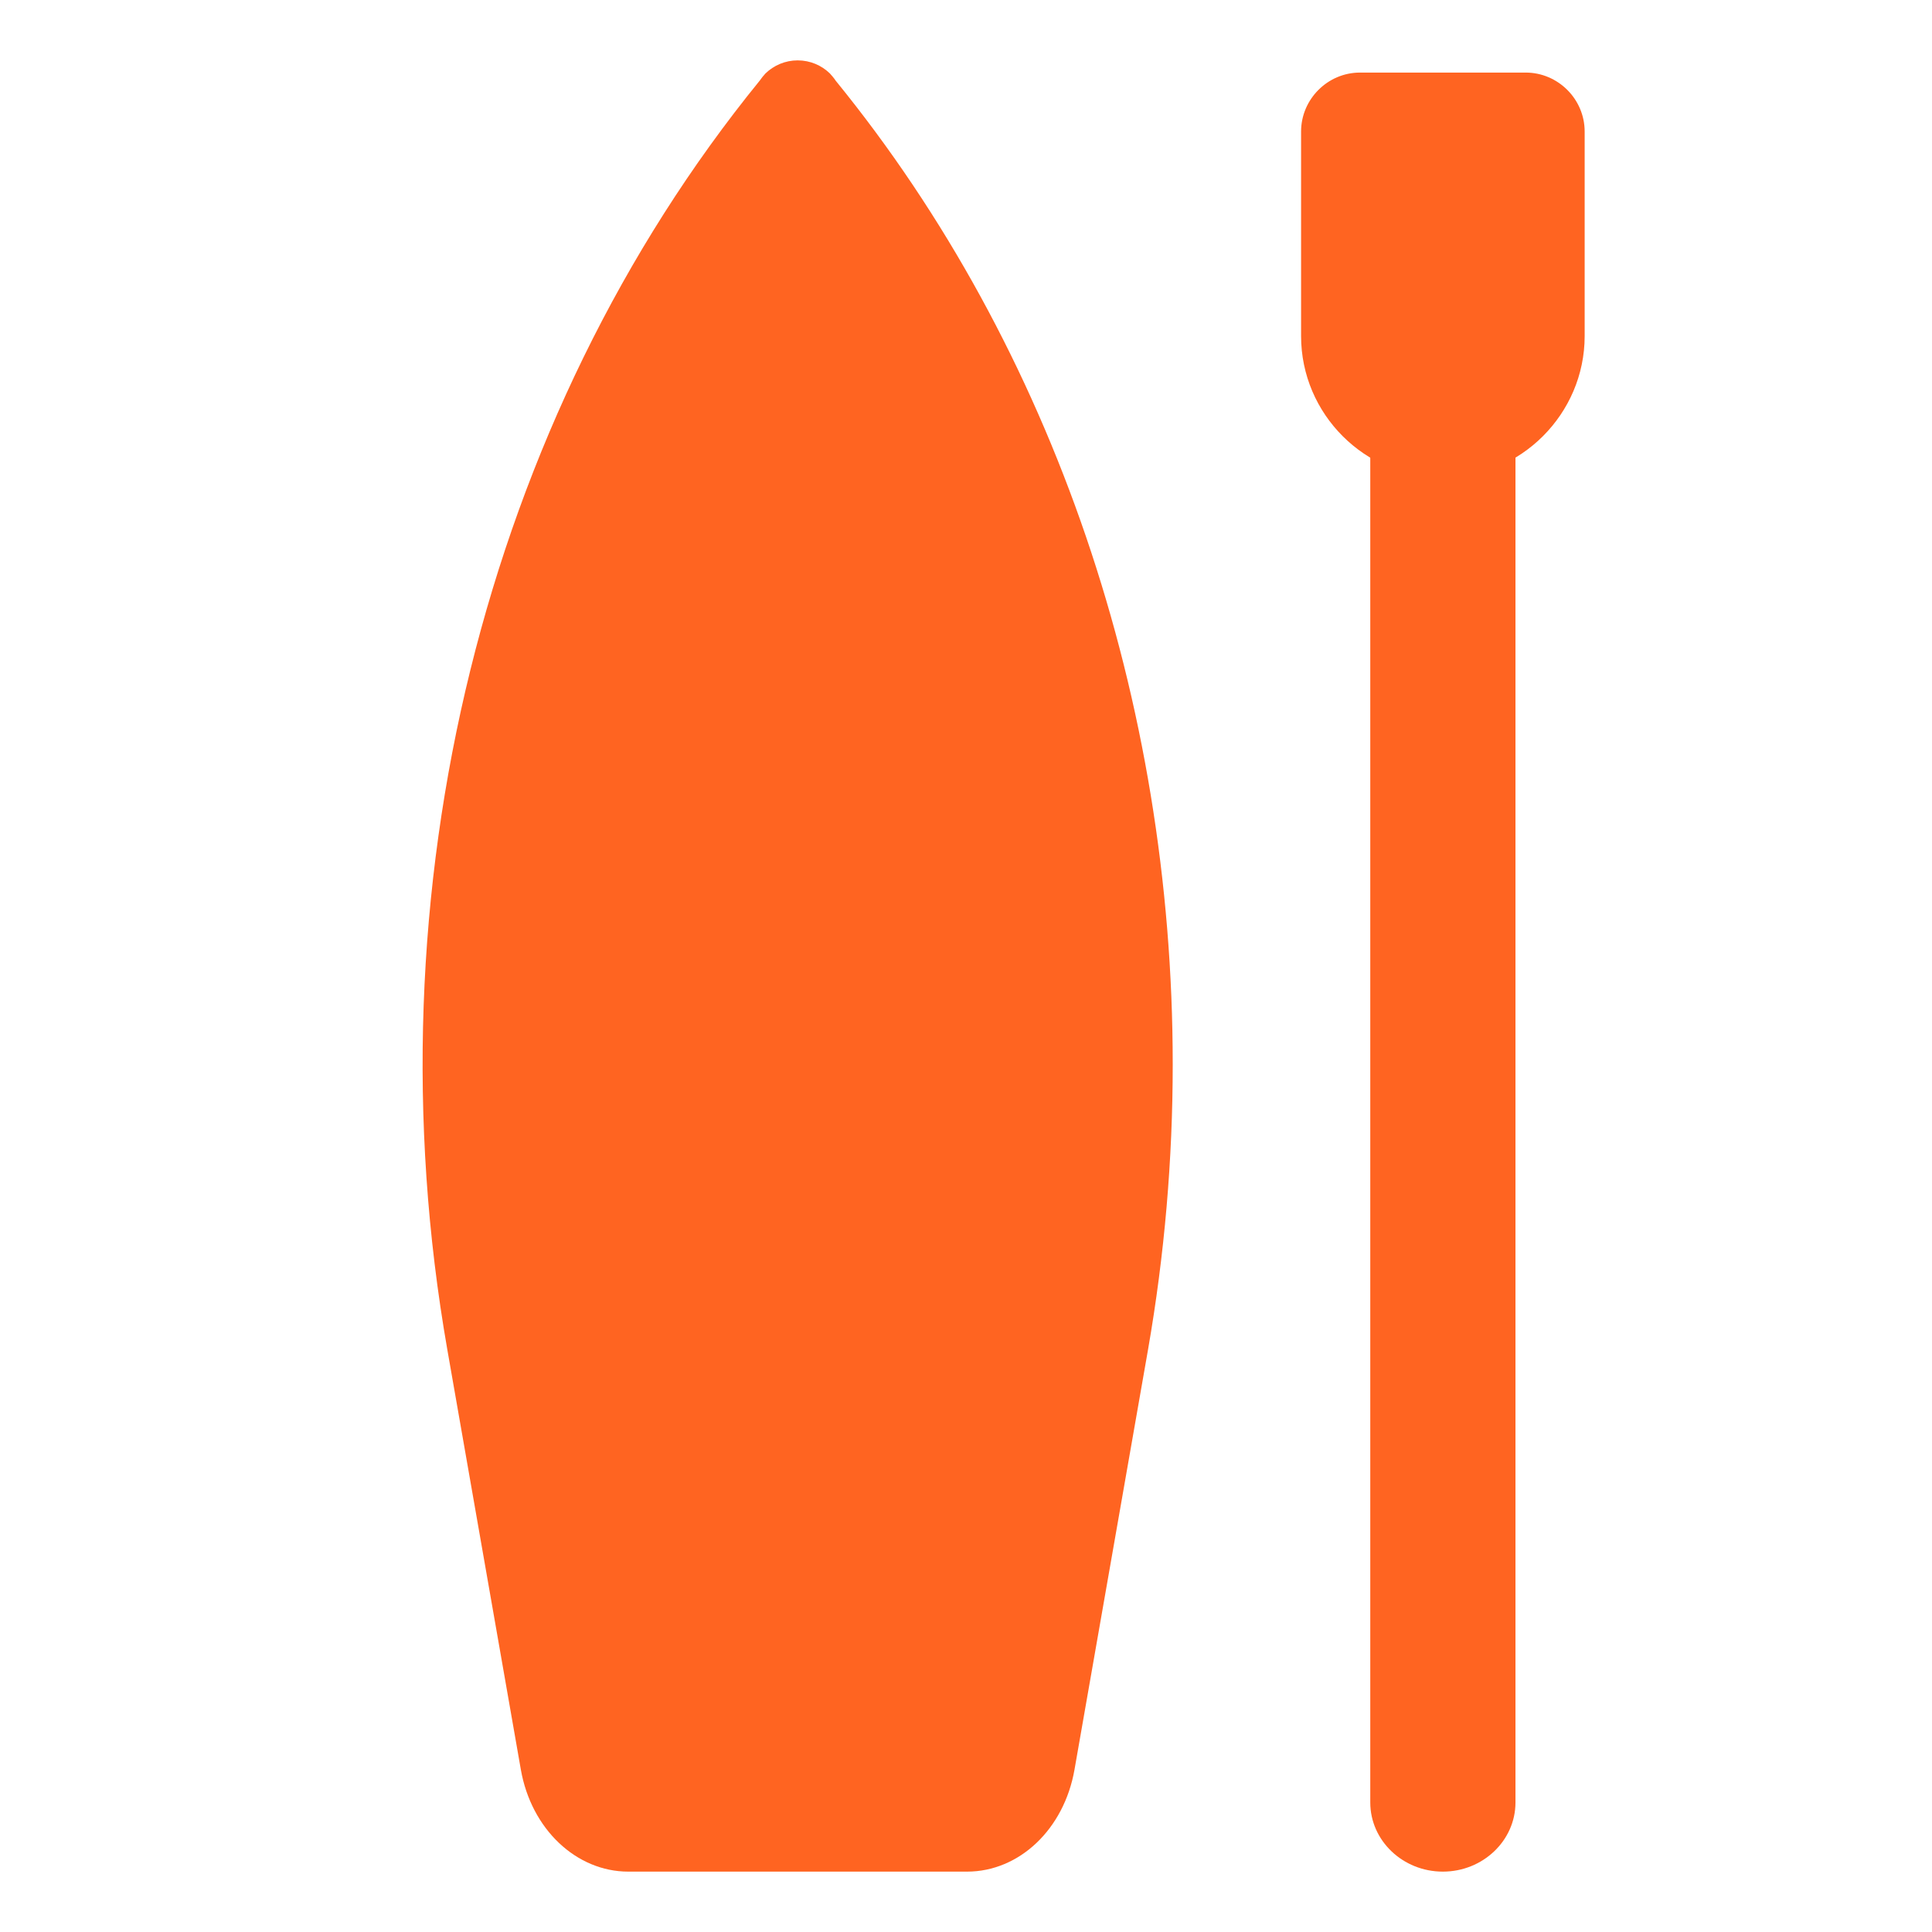 <?xml version="1.0" encoding="UTF-8"?> <svg xmlns="http://www.w3.org/2000/svg" width="32" height="32" viewBox="0 0 32 32" fill="none"> <path d="M19.424 17.629C19.424 19.202 19.289 20.78 19.015 22.354L17.797 29.311C17.624 30.297 16.883 31 16.017 31H10.407C9.546 31 8.8 30.297 8.627 29.311L7.409 22.354C6.081 14.766 8.03 6.933 12.582 1.337C12.611 1.294 12.644 1.255 12.678 1.217C12.818 1.082 13.005 1 13.212 1C13.419 1 13.607 1.082 13.746 1.217C13.78 1.255 13.814 1.294 13.842 1.337C17.456 5.773 19.424 11.614 19.424 17.629Z" fill="#FF6421"></path> <path d="M23.899 7.914C22.609 7.914 21.55 6.861 21.55 5.566V2.179C21.55 1.645 21.988 1.202 22.527 1.202H25.27C25.804 1.202 26.247 1.64 26.247 2.179V5.566C26.247 6.856 25.188 7.914 23.899 7.914Z" fill="#FF6421"></path> <path d="M23.898 31C23.234 31 22.696 30.485 22.696 29.855V3.536C22.696 2.901 23.234 2.391 23.898 2.391C24.562 2.391 25.101 2.906 25.101 3.536V29.855C25.101 30.485 24.562 31 23.898 31Z" fill="#FF6421"></path> </svg> 